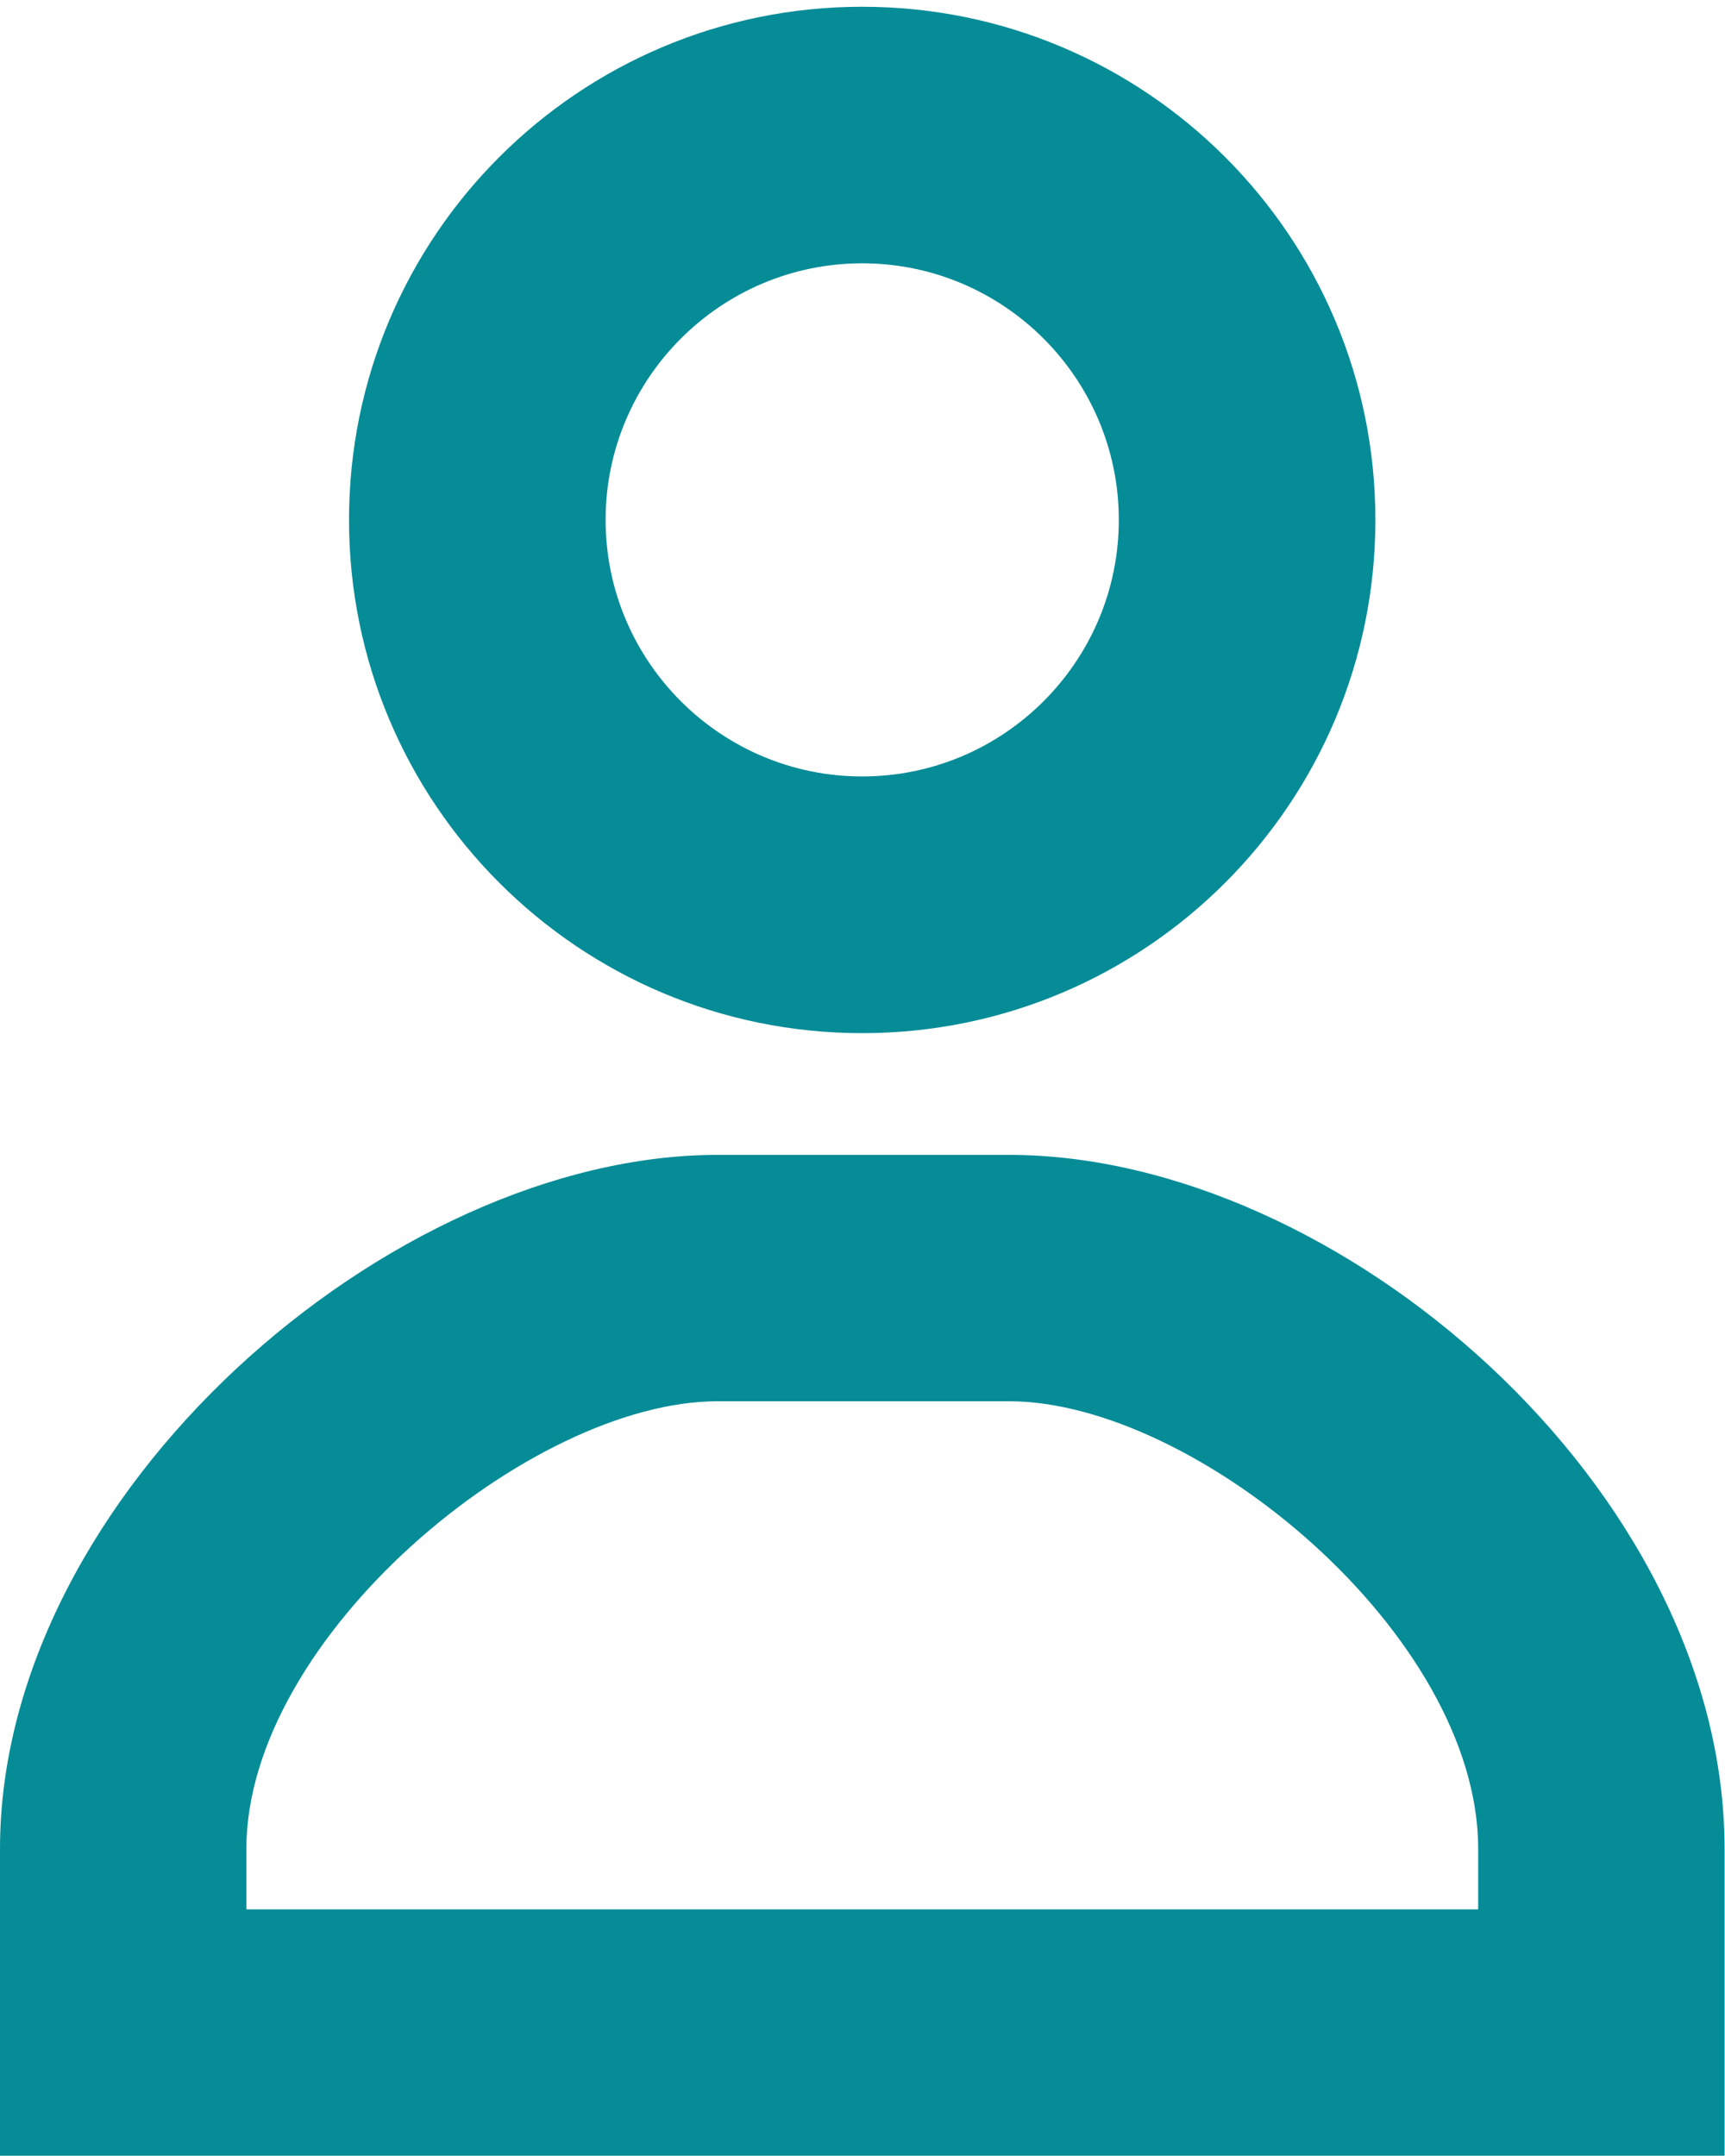 <svg width="12" height="15" viewBox="0 0 12 15" fill="none" xmlns="http://www.w3.org/2000/svg">
<path d="M7.02 8.035H4.992C2.716 8.035 0 10.396 3.12866e-10 12.863L0 14.998H11.997V12.863C11.997 10.354 9.308 8.035 7.02 8.035ZM10.283 13.284H1.714V12.863C1.714 11.39 3.689 9.749 4.992 9.749H7.02C8.314 9.749 10.283 11.369 10.283 12.863V13.284Z" fill="#068C97"/>
<path d="M5.998 7.188C7.97 7.188 9.568 5.589 9.568 3.617C9.568 1.645 7.97 0.047 5.998 0.047C4.026 0.047 2.428 1.645 2.428 3.617C2.428 5.589 4.026 7.188 5.998 7.188ZM5.998 1.832C6.982 1.832 7.783 2.633 7.783 3.617C7.783 4.602 6.982 5.402 5.998 5.402C5.014 5.402 4.213 4.602 4.213 3.617C4.213 2.633 5.014 1.832 5.998 1.832Z" fill="#068C97"/>
</svg>
